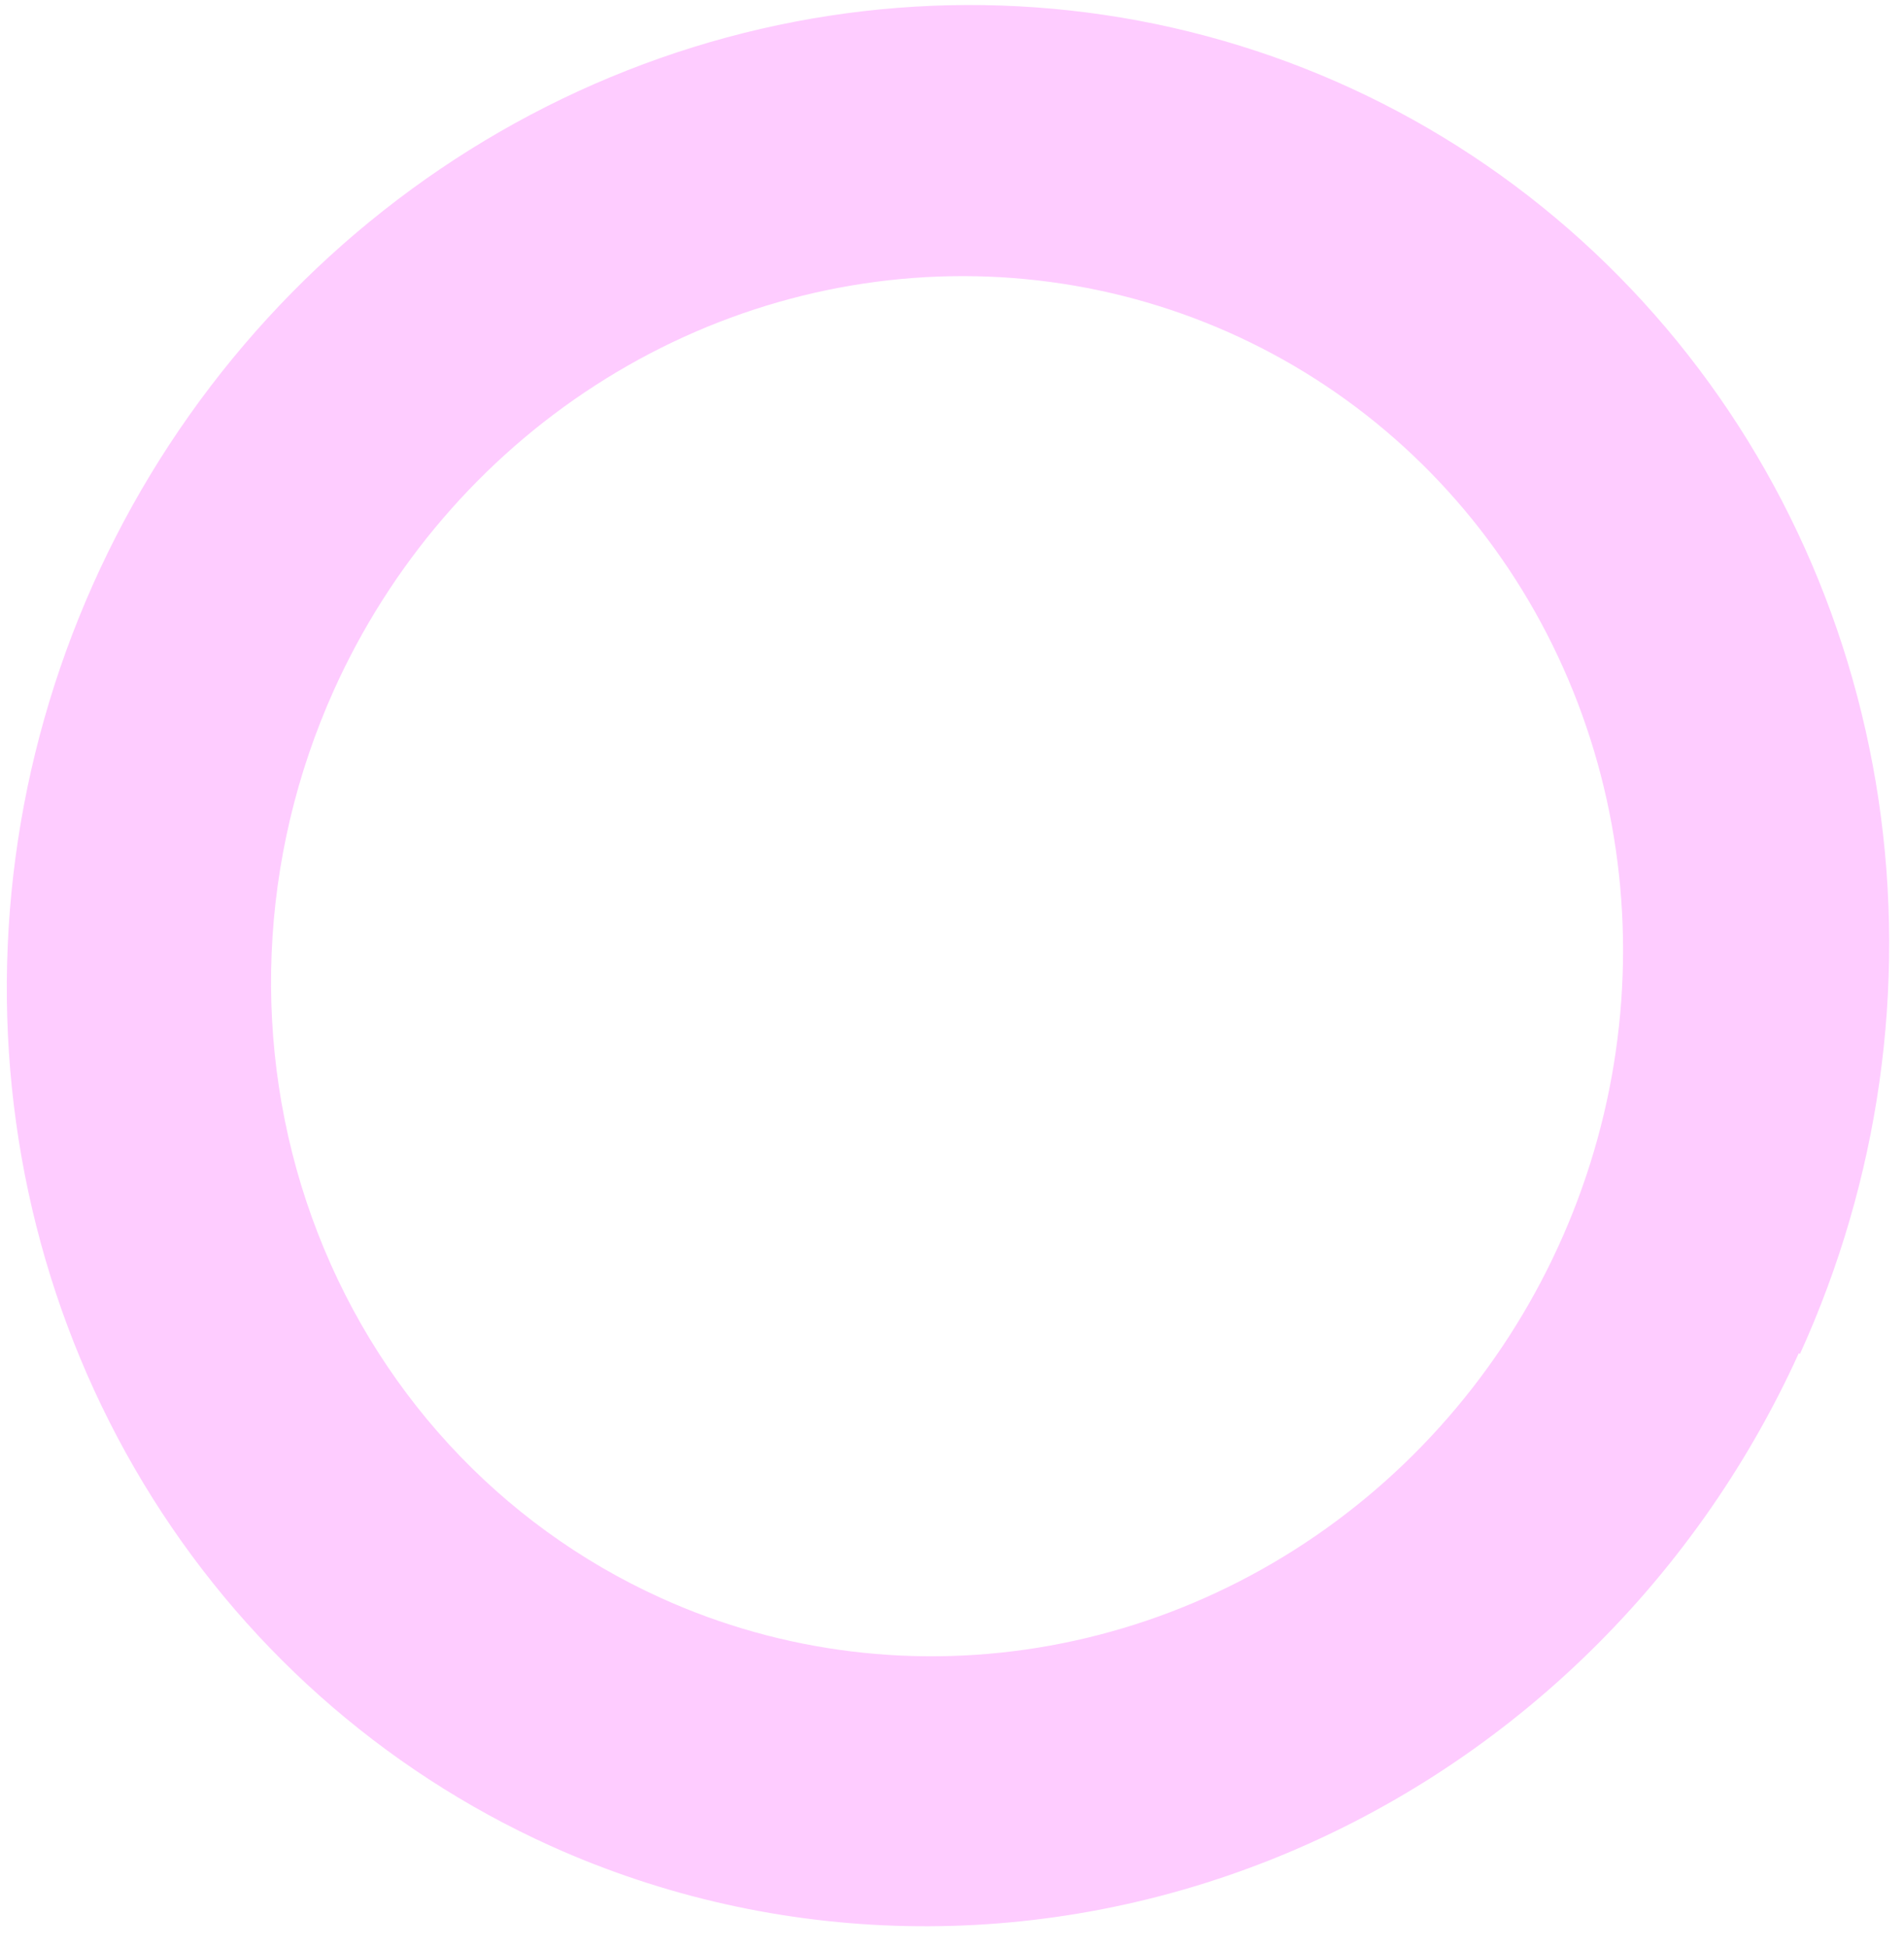 <?xml version="1.0" encoding="UTF-8"?> <svg xmlns="http://www.w3.org/2000/svg" width="44" height="45" viewBox="0 0 44 45" fill="none"><path d="M7.715 15.946C9.017 13.055 11.121 10.602 13.761 8.9C16.401 7.197 19.458 6.322 22.547 6.382C25.635 6.443 28.616 7.437 31.11 9.24C33.605 11.043 35.502 13.575 36.562 16.513C37.621 19.45 37.795 22.663 37.062 25.744C36.329 28.825 34.721 31.636 32.443 33.821C30.164 36.006 27.318 37.466 24.262 38.018C21.207 38.57 18.081 38.188 15.28 36.92C11.53 35.224 8.628 32.063 7.21 28.131C5.792 24.198 5.974 19.817 7.715 15.946ZM41.597 31.277C43.426 27.259 44.057 22.804 43.412 18.477C42.766 14.15 40.872 10.146 37.969 6.971C35.067 3.796 31.287 1.593 27.107 0.642C22.927 -0.309 18.535 0.035 14.489 1.628C10.442 3.221 6.923 5.993 4.375 9.593C1.828 13.193 0.367 17.459 0.178 21.851C-0.011 26.243 1.08 30.564 3.314 34.266C5.547 37.967 8.823 40.883 12.725 42.645C17.942 44.996 23.908 45.118 29.314 42.985C34.721 40.851 39.127 36.637 41.568 31.264L41.597 31.277Z" fill="#FECCFF"></path></svg> 